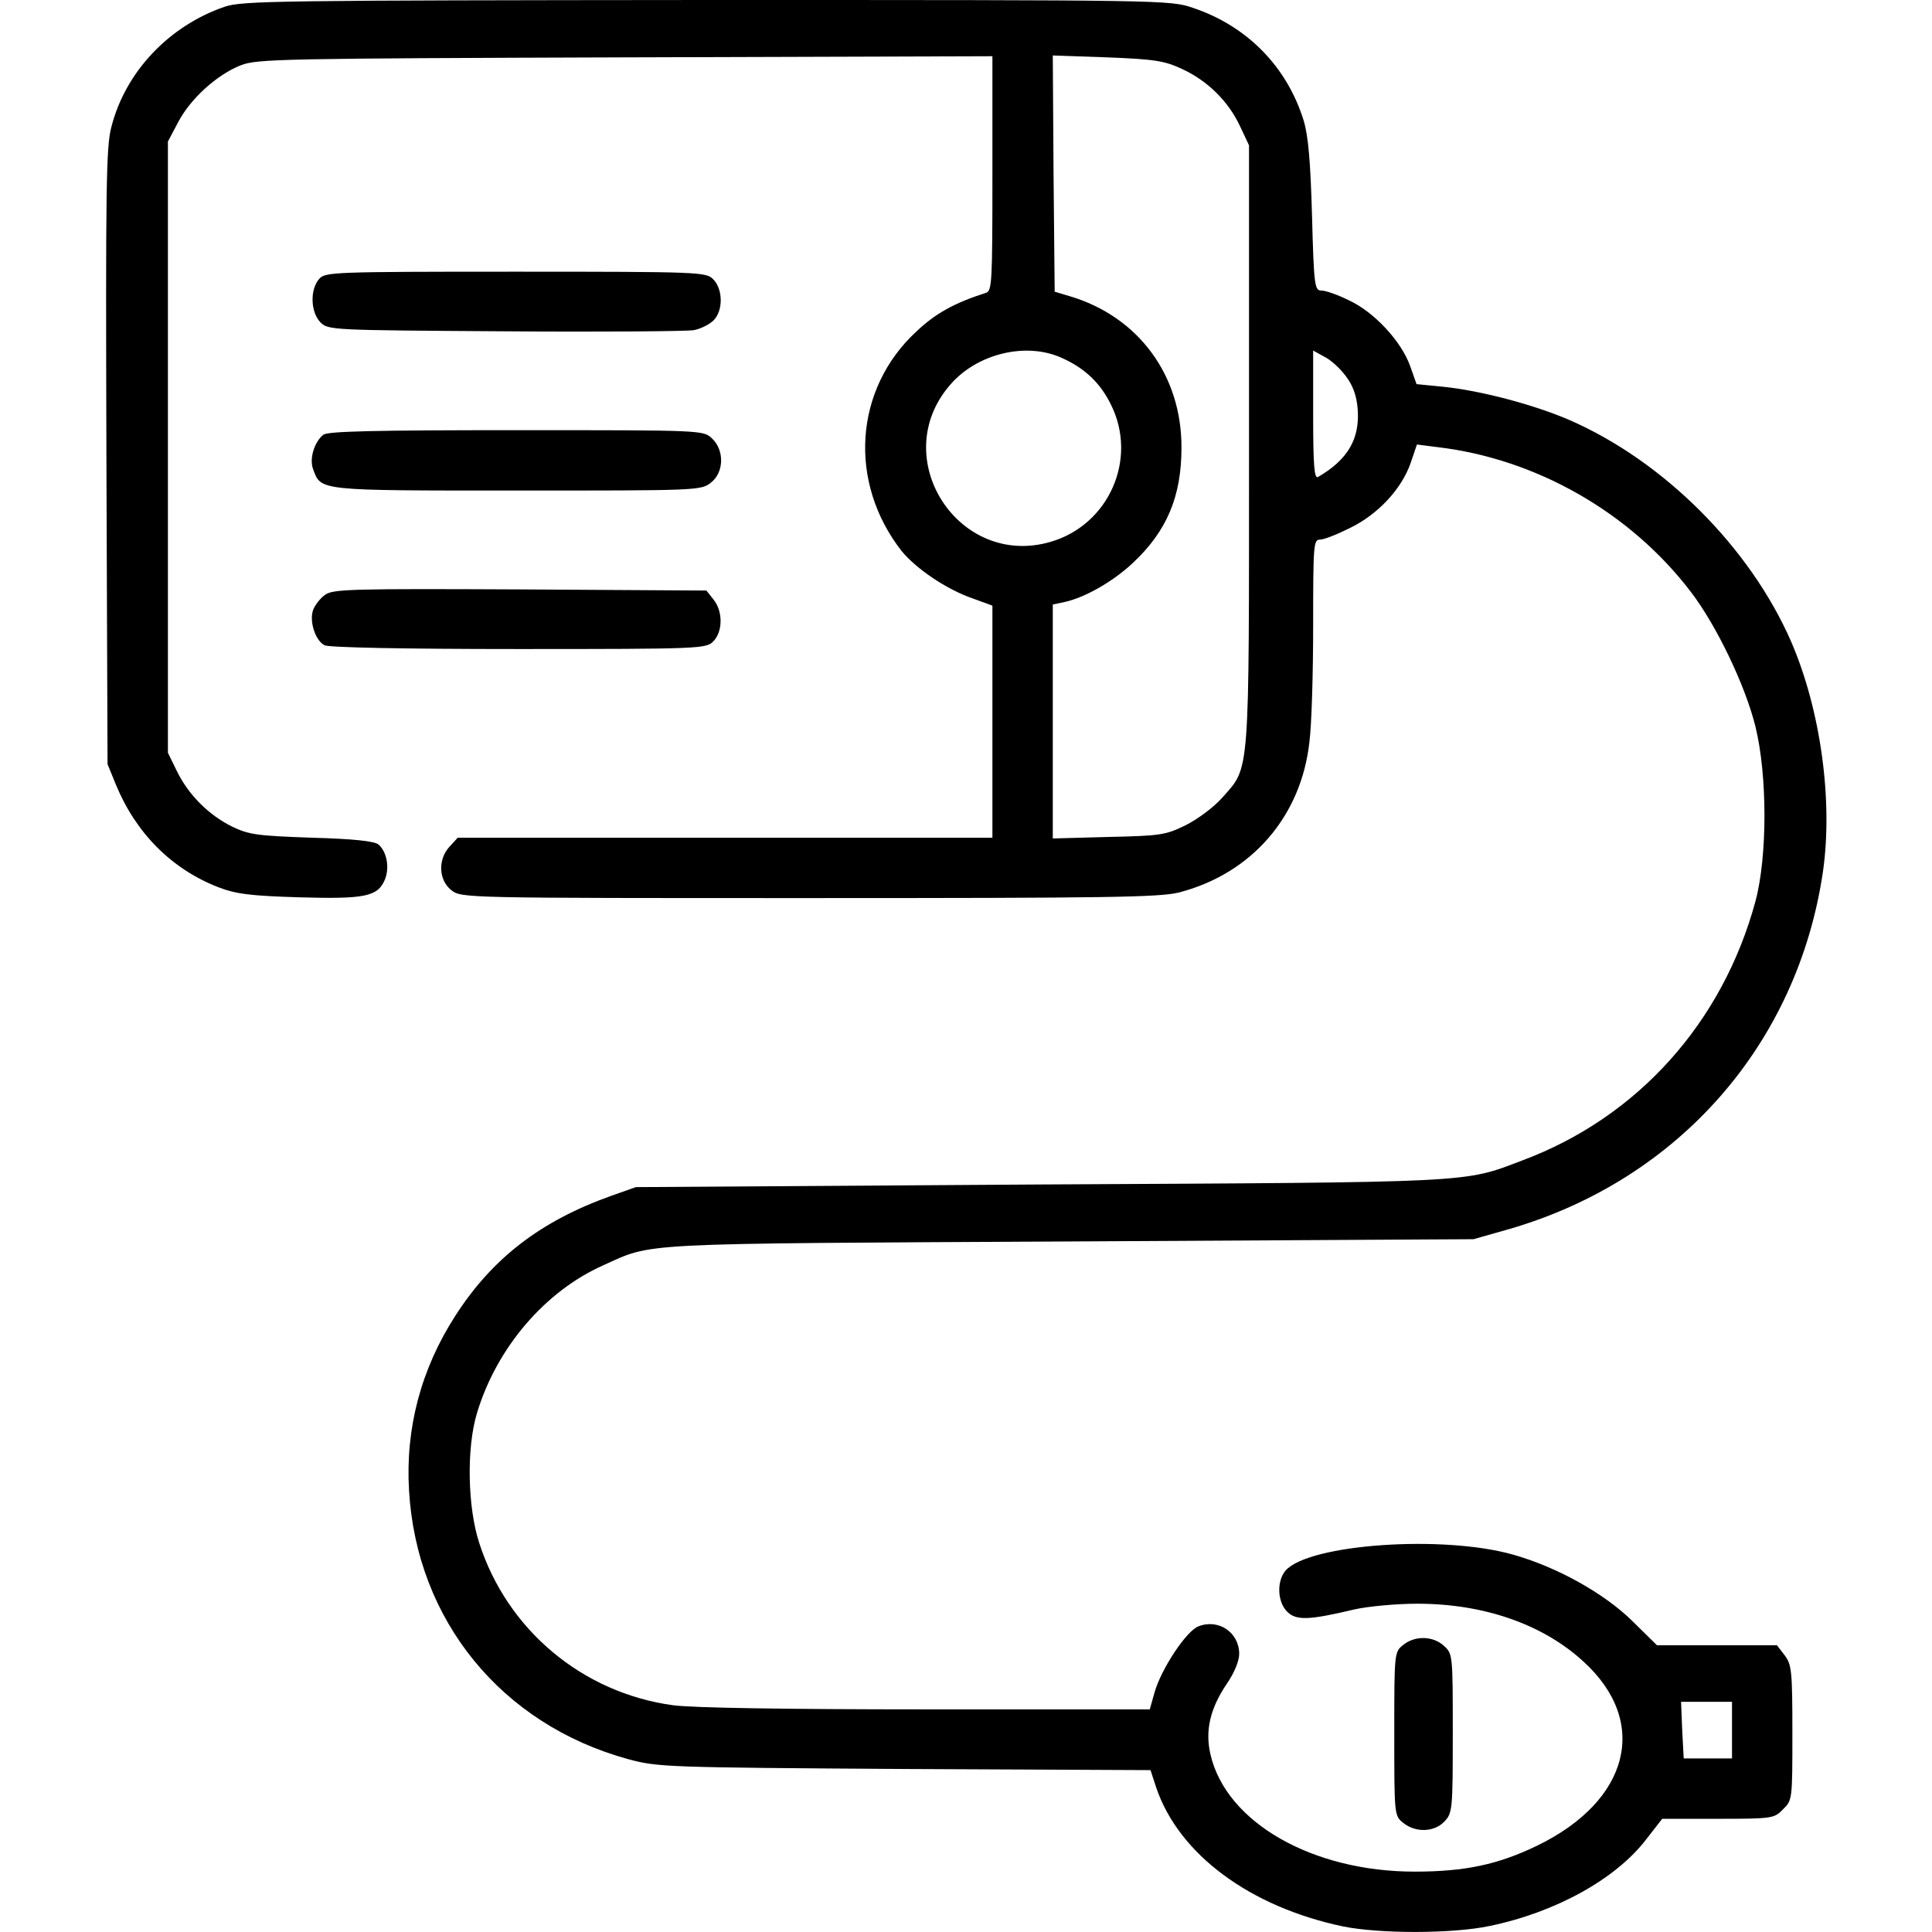 <svg width="512" height="512" viewBox="0 0 512 512" xmlns="http://www.w3.org/2000/svg">
<path d="M59.5 1.8C44.7 6.9 33.2 19.1 29.5 33.7C28.1 39 28 50 28.2 121.1L28.5 202.5L30.7 207.9C36 220.8 45.5 230.3 57.8 235.1C62.5 236.9 66.1 237.4 79.3 237.8C96.8 238.3 100.1 237.6 102 233.1C103.3 229.9 102.5 225.7 100.3 223.8C99.2 222.9 93.6 222.3 82.6 222C68.2 221.5 66 221.2 61.6 219.1C55.3 216 50 210.7 46.9 204.4L44.5 199.5V118.5V37.5L47.2 32.4C50.5 26.1 57.5 19.8 63.8 17.3C68.2 15.6 74.6 15.5 165.8 15.2L263 14.9V46C263 74.7 262.9 77.1 261.3 77.6C252.9 80.3 248 83 242.9 87.8C226.3 103.1 224.7 127.9 239 146.1C242.8 150.7 250.8 156.2 257.8 158.6L263 160.5V191.2V222H192.2H121.3L119.2 224.3C116 227.7 116.2 233.2 119.6 235.9C122.3 238 122.7 238 214.4 238C293.9 238 307.4 237.8 312.5 236.5C331.7 231.5 344.8 216.4 347 196.7C347.6 192.2 348 178.3 348 165.7C348 144.3 348.1 143 349.8 143C350.9 143 354.4 141.6 357.8 139.9C365.2 136.3 371.4 129.6 373.8 122.8L375.5 117.8L381 118.5C407.2 121.6 432.2 135.9 448.2 157C454.9 165.8 462.5 181.6 465.2 192.5C468.4 205.5 468.4 227 465.2 238.9C456.5 271 434 296.1 403.5 307.5C387.7 313.5 392 313.3 275.5 313.9L168.5 314.6L162 316.9C143.2 323.6 130.4 333.5 120.6 348.8C111.6 362.8 107.4 378.5 108.4 395C110.4 429.4 132.9 457 166.5 466.2C174.3 468.3 176.3 468.4 239.7 468.8L304.9 469.1L306.4 473.7C312.4 491.4 331.2 505.3 355.8 510.5C365.5 512.5 384.9 512.5 394.8 510.4C412.2 506.8 428.2 498 436.3 487.4L440.5 482H455.3C469.7 482 470.2 481.9 472.5 479.5C475 477.1 475 476.9 475 459.2C475 442.6 474.8 441.1 472.9 438.6L470.9 436H455H439.1L432.6 429.6C425.2 422.3 412.7 415.3 401 412C382.4 406.7 346.9 409.2 340.7 416.2C338.3 419 338.5 424.5 341.1 427.1C343.5 429.5 346.8 429.4 359 426.5C362.6 425.7 370 425 375.6 425C393.2 425 408.8 430.4 419.6 440.3C437.2 456.3 431.9 477.2 407.4 489.1C397.1 494.1 388.3 496 374.9 496C347.8 496 325 483 320.8 465C319.3 458.6 320.7 452.7 325.2 446.1C327.1 443.3 328.4 440.2 328.4 438.3C328.4 432.6 322.9 428.9 317.6 431C314.4 432.2 307.8 442.2 306 448.4L304.7 453H245.4C208.5 453 183.2 452.6 178.3 451.9C154.3 448.6 134.4 431.9 127 408.9C123.9 399.4 123.6 383.7 126.4 374.5C131.6 357.2 144.4 342.2 159.9 335.3C173.3 329.3 166.9 329.6 283.5 329L390.5 328.4L400 325.7C444.8 312.7 476.4 276.7 483.1 231C485.8 212.2 482.5 188.2 474.7 170.1C463.8 145.1 440.9 122.2 415.9 111.3C406.4 107.2 392.3 103.5 382.5 102.5L375.4 101.8L373.7 97C371.4 90.5 364.2 82.7 357.5 79.6C354.5 78.1 351.3 77 350.2 77C348.4 77 348.2 75.9 347.7 57.2C347.3 42.8 346.7 36 345.5 32C341.1 17.7 330.5 6.9 316.2 2.1C310.1 7.9345e-05 309 7.9345e-05 187.3 7.9345e-05C73.4 0.1 64.1 0.2 59.5 1.8ZM313.3 18.3C320 21.4 325.5 26.8 328.6 33.4L331 38.5V118.1C331 207 331.3 203 323.9 211.4C321.7 213.9 317.4 217.1 314.2 218.7C308.9 221.3 307.5 221.5 293.8 221.8L279 222.2V191.2V160.2L282.3 159.5C287.6 158.3 295 154.1 300.2 149.2C309.2 140.8 313.1 131.6 313.1 118.7C313.2 99.5 301.7 83.9 283.5 78.5L279.5 77.3L279.2 46L279 14.7L293.4 15.2C306 15.7 308.6 16.1 313.3 18.3ZM281.5 94.9C287.5 97.6 291.6 101.5 294.4 107.2C301.6 121.6 293.9 139.1 278.4 143.6C254 150.7 235.1 121.4 251.7 102.1C258.8 93.7 272 90.5 281.5 94.9ZM356.6 99.6C358.5 102.1 359.5 104.7 359.8 108.4C360.4 116.3 357.2 121.8 349.3 126.4C348.3 127 348 123.4 348 110V92.9L350.9 94.5C352.6 95.3 355.1 97.6 356.6 99.6ZM459 458.5V466H452.6H446.2L445.8 458.5L445.5 451H452.3H459V458.5Z"/>
<path d="M84.6 73.9C82.1 76.7 82.3 82.7 84.9 85.4C87 87.5 87.7 87.5 133.8 87.8C159.5 88 182 87.8 183.8 87.5C185.6 87.2 188 86 189.1 84.9C191.7 82.3 191.6 76.6 189 74C187.1 72.1 185.7 72 136.7 72C88.1 72 86.2 72.1 84.6 73.9Z"/>
<path d="M85.7 115.2C83.3 117.1 81.9 121.6 83 124.4C85.1 130.1 84.2 130 137.1 130C184.8 130 185.8 130 188.4 127.9C191.9 125.2 192 119.3 188.7 116.2C186.4 114 186.3 114 136.9 114C98.8 114 87 114.3 85.7 115.2Z"/>
<path d="M86.2 157.6C84.9 158.5 83.5 160.3 83 161.6C81.9 164.5 83.5 169.7 86 171C87.2 171.6 107 172 137.4 172C185.7 172 187.1 171.9 189 170C191.6 167.4 191.6 162 189.1 158.9L187.2 156.5L137.8 156.2C93.6 156 88.3 156.1 86.2 157.6Z"/>
<path d="M371.9 435.9C369.5 437.8 369.5 437.9 369.5 459.5C369.5 481.1 369.5 481.2 371.9 483.1C375.1 485.7 380.1 485.6 382.8 482.7C384.9 480.5 385 479.6 385 459.4C385 438.7 385 438.3 382.7 436.2C379.8 433.5 375 433.4 371.9 435.9Z"/>
</svg>
